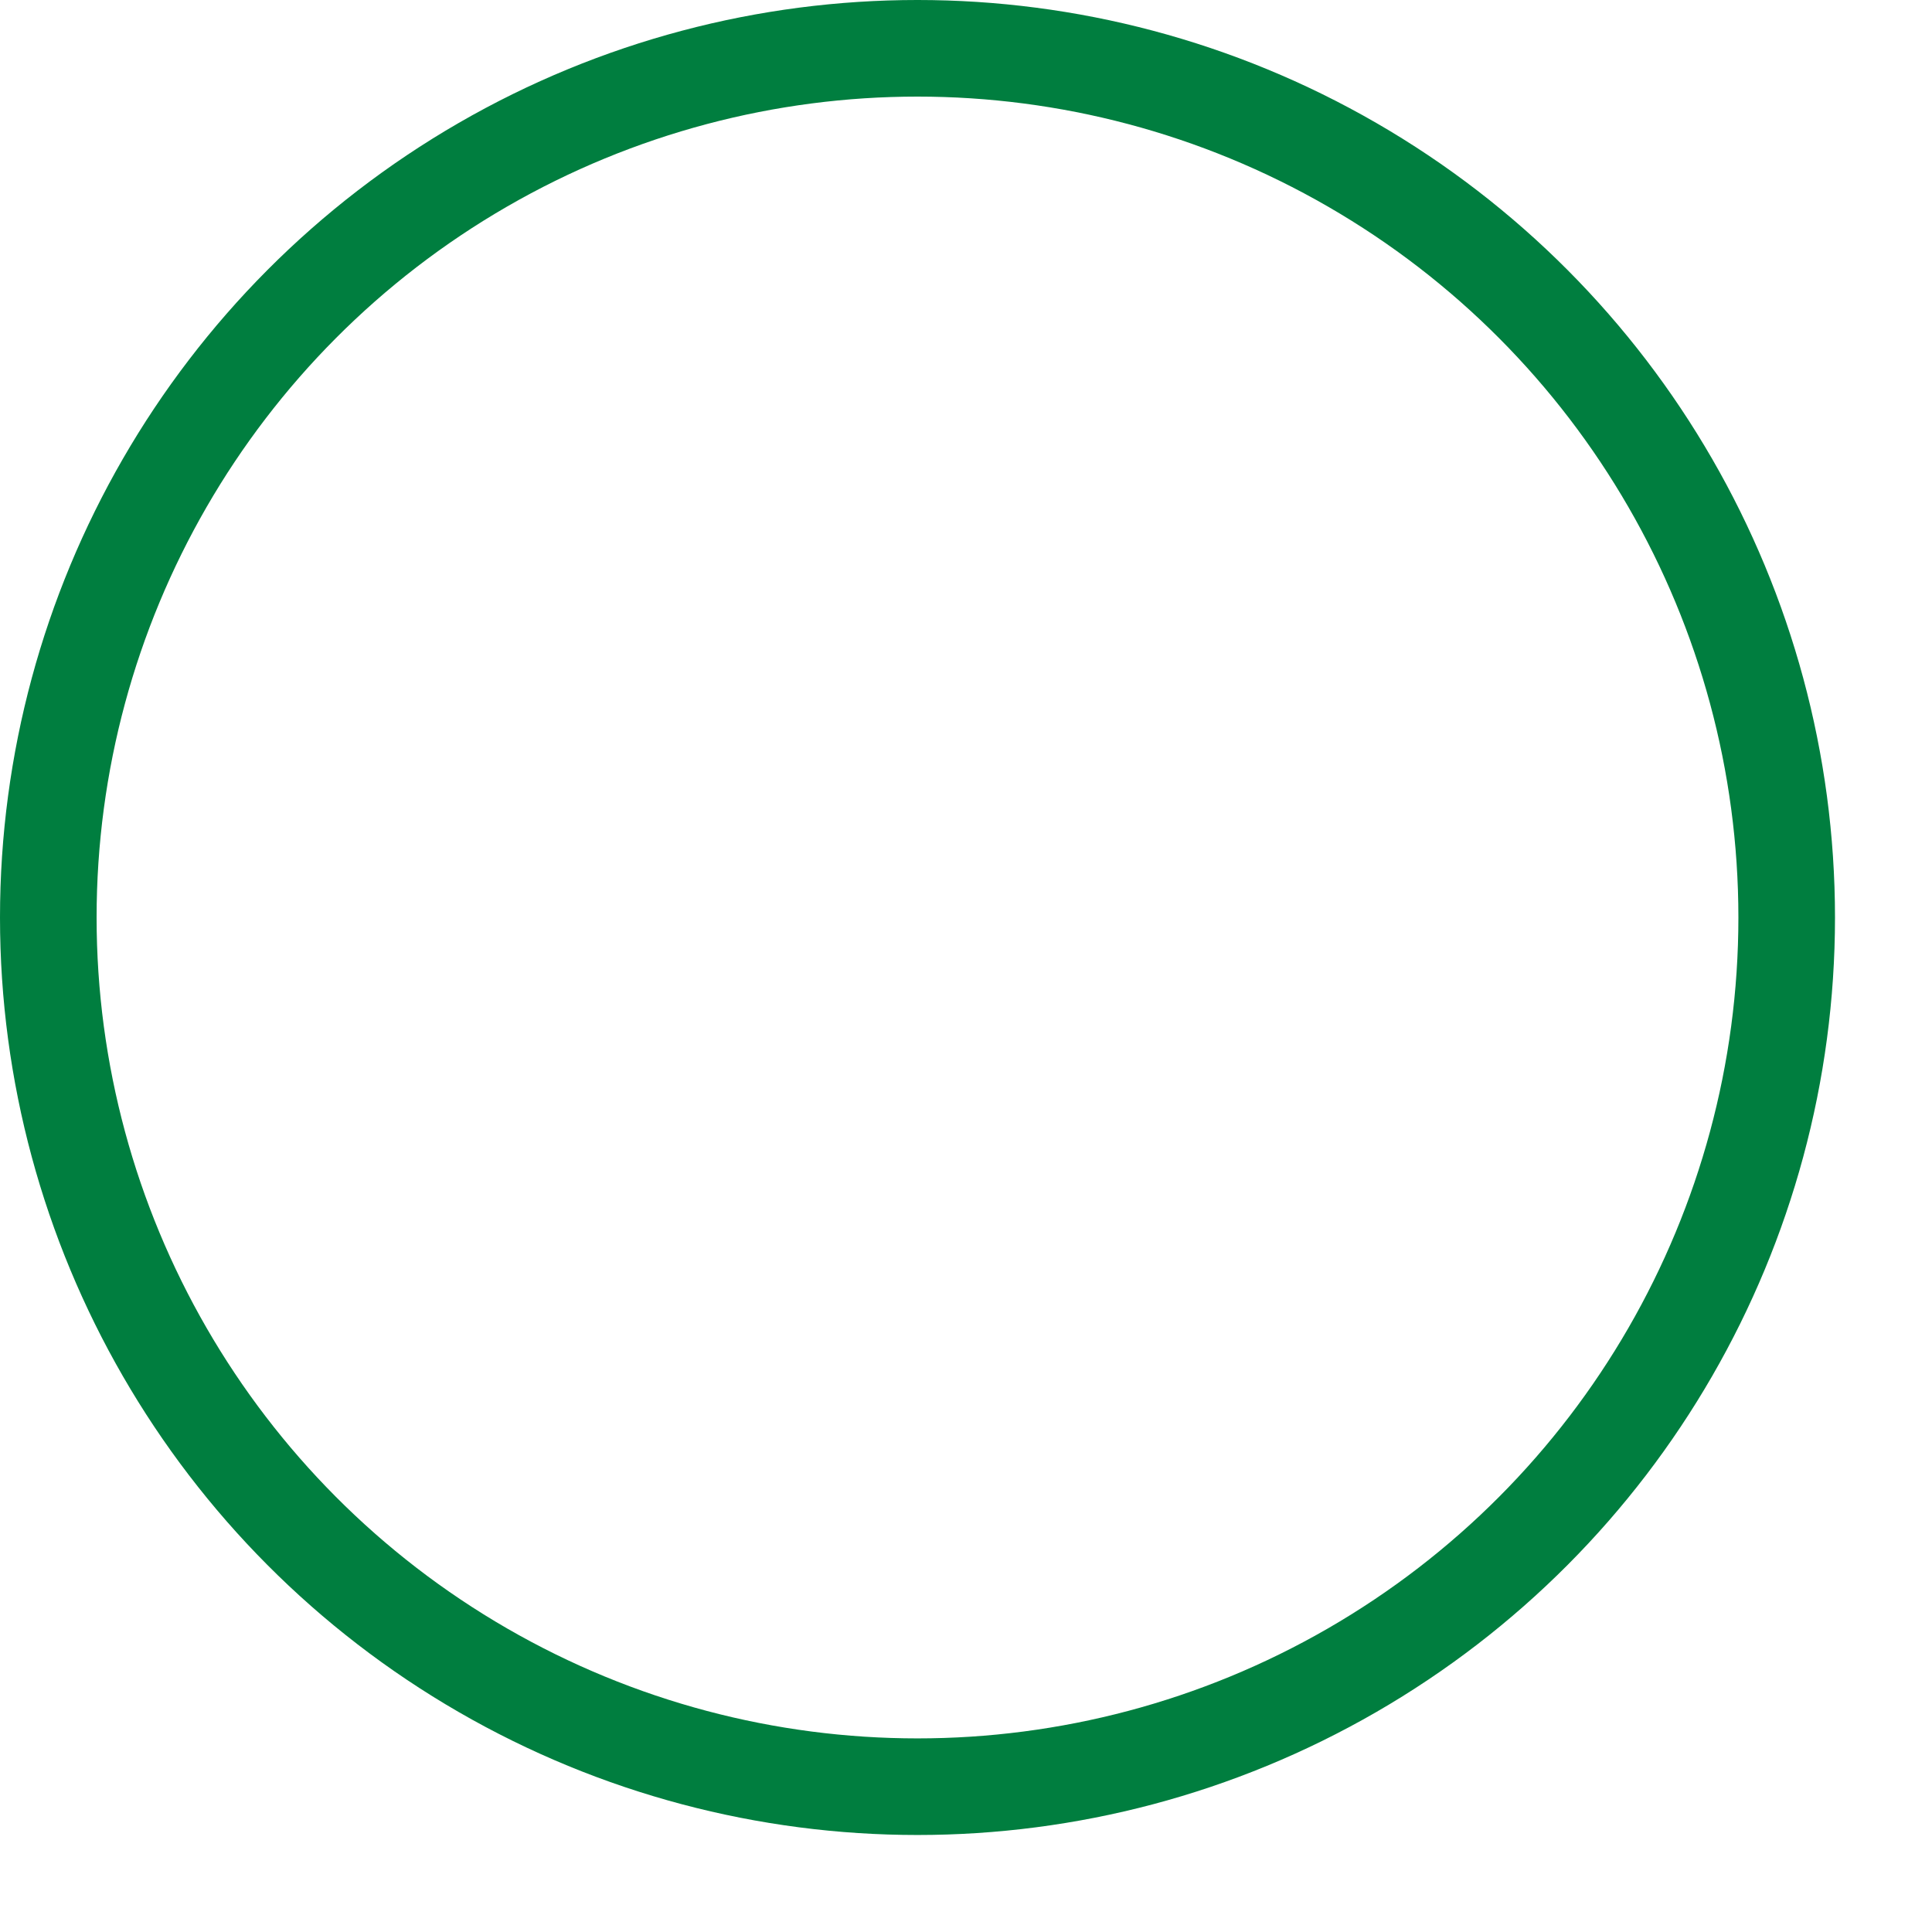 <?xml version="1.0" encoding="utf-8"?>
<svg xmlns="http://www.w3.org/2000/svg" fill="none" height="100%" overflow="visible" preserveAspectRatio="none" style="display: block;" viewBox="0 0 19 19" width="100%">
<circle cx="9.023" cy="9.023" id="Ellipse 278" r="8.548" stroke="#007E3F" stroke-width="0.95"/>
</svg>